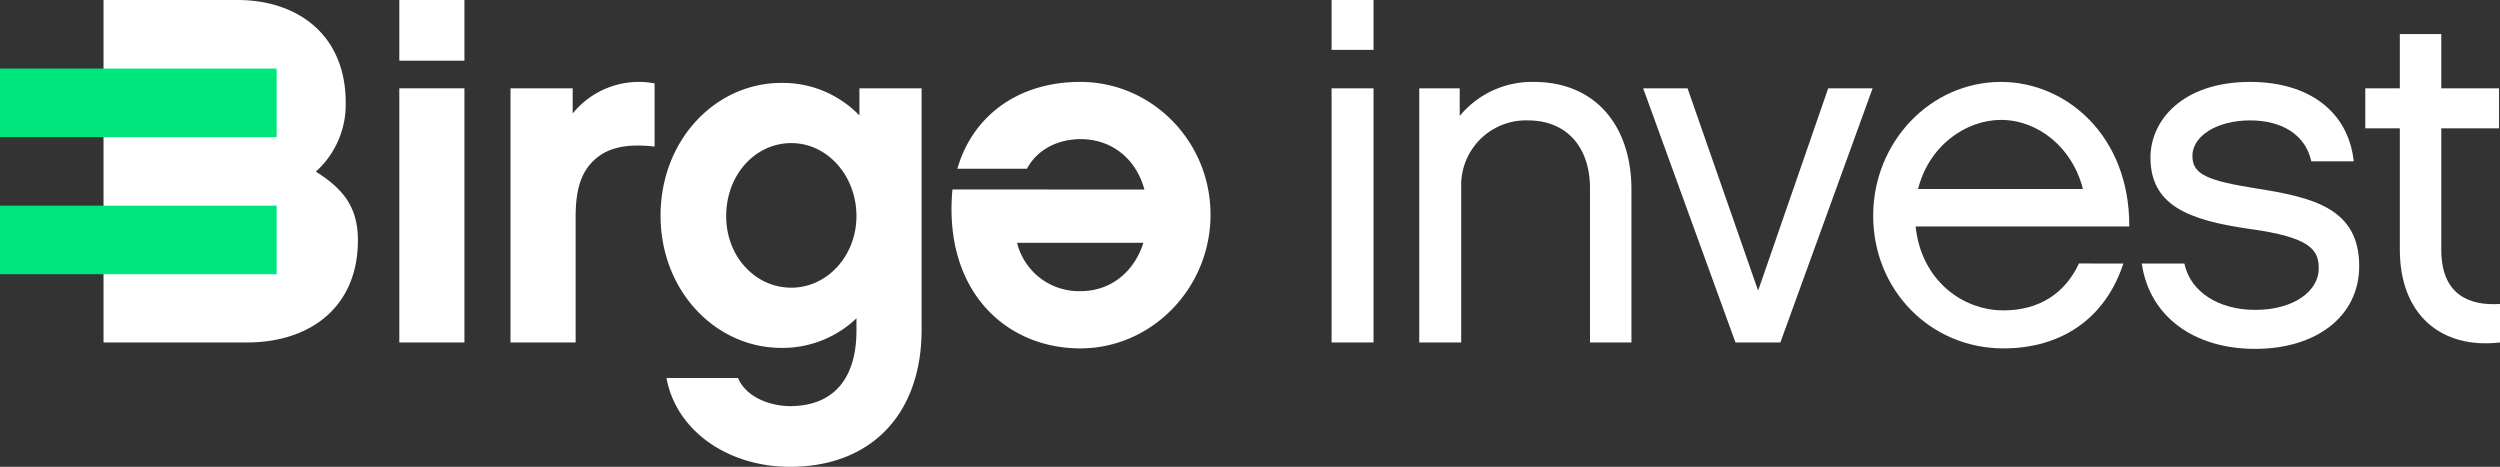 <svg id="Group_381" data-name="Group 381" xmlns="http://www.w3.org/2000/svg" width="536.072" height="100.097" viewBox="0 0 536.072 100.097">
    <rect x="0" y="0" width="536.072" height="100.097" fill="#333333" stroke="none"/>
    <path id="Path_12" data-name="Path 12" d="M201.3,13.015H187.337V0H201.3Zm0,60.418H187.337V18.94H201.3Z" transform="translate(-101.712)" fill="#fff"/>
    <path id="Path_13" data-name="Path 13" d="M270.391,52.345c-5.608-.635-10.263,0-13.438,3.386-2.963,3.068-3.492,7.513-3.492,11.851v26.77H239.494V39.859h13.332v5.4A18.237,18.237,0,0,1,270.391,38.8Z" transform="translate(-130.029 -20.919)" fill="#fff"/>
    <path id="Path_14" data-name="Path 14" d="M365.869,91.8c0,18.093-10.793,29.415-28.252,29.415-13.015,0-24.336-7.512-26.453-19.046h15.343c1.8,4.338,7.3,6.031,11.11,6.031,9.841,0,14.285-6.454,14.285-16.189V89.364a22.9,22.9,0,0,1-16.083,6.349c-14.179,0-25.924-12.274-25.924-28.357,0-16.189,11.745-28.463,25.924-28.463a22.824,22.824,0,0,1,16.718,6.984v-5.82h13.332Zm-27.934-40c-7.724,0-13.967,6.772-13.967,15.66,0,8.676,6.243,15.343,13.967,15.343S351.9,75.926,351.9,67.461C351.9,58.785,345.659,51.8,337.935,51.8Z" transform="translate(-168.252 -21.116)" fill="#fff"/>
    <path id="Path_15" data-name="Path 15" d="M487.752,61.5C485.954,54.83,480.663,50.7,474.1,50.7c-4.656,0-9.206,2.011-11.534,6.349H447.65c3.174-11.11,12.8-18.623,26.347-18.623,15.343,0,27.934,12.7,27.934,28.463S489.34,95.567,474,95.567c-16.083,0-29.415-12.486-27.405-34.071Zm-27.3,11.428A13.659,13.659,0,0,0,474.1,83.293c6.348,0,11.427-4.021,13.438-10.369Z" transform="translate(-242.361 -20.864)" fill="#fff"/>
    <path id="Path_16" data-name="Path 16" d="M633.7,10.687h-8.994V0H633.7Zm0,62.746h-8.994V18.94H633.7Z" transform="translate(-339.176)" fill="#fff"/>
    <path id="Path_17" data-name="Path 17" d="M711.329,94.3h-8.888V61.179c0-8.359-4.656-14.5-13.332-14.5a13.9,13.9,0,0,0-14.285,14.285V94.3h-8.994V39.8h8.676V45.73a20.08,20.08,0,0,1,15.872-7.3c13.332,0,20.951,9.523,20.951,23.067Z" transform="translate(-361.502 -20.864)" fill="#fff"/>
    <path id="Path_18" data-name="Path 18" d="M800.3,95.931h-9.629L770.882,41.438H780.4l15.131,43.383,15.025-43.383h9.523Z" transform="translate(-418.538 -22.498)" fill="#fff"/>
    <path id="Path_19" data-name="Path 19" d="M932.435,77.368c-3.809,11.639-13.121,18.2-25.712,18.2-15.66,0-27.934-12.486-27.934-28.463,0-15.766,12.274-28.675,27.4-28.675,14.073,0,27.617,11.639,27.511,31H887.889c1.164,11.322,9.84,17.988,18.834,17.988,7.724,0,13.226-3.7,16.189-10.052ZM923.758,61.39c-2.222-8.888-9.629-14.814-17.565-14.814-7.512,0-15.448,5.5-17.776,14.814Z" transform="translate(-477.124 -20.864)" fill="#fff"/>
    <path id="Path_20" data-name="Path 20" d="M1029.411,61.286c-10.686-1.691-13.757-3.067-13.757-6.984,0-4.232,5.188-7.619,12.382-7.619,6.664,0,11.852,2.966,13.118,8.785h9.1c-1.161-10.686-9.626-17.035-22.218-17.035-14.6,0-21.377,8.355-21.377,16.189,0,10.261,8.044,13.438,21.272,15.339,13.333,1.8,14.813,4.657,14.813,8.465,0,4.763-5.188,8.89-13.652,8.89-7.7,0-13.863-3.785-15.166-9.946H1004.8c1.618,11.349,11.189,18.305,24.293,18.305,13.017,0,22.327-6.879,22.327-17.775C1051.418,65.519,1041.473,63.192,1029.411,61.286Z" transform="translate(-545.539 -20.867)" fill="#fff"/>
    <path id="Path_21" data-name="Path 21" d="M1138.542,82.106c-12.7,1.481-21.479-6.031-21.479-19.892V36.184h-7.407V27.613h7.407V15.974h8.888V27.613h12.38v8.571h-12.38v26.03c0,9.629,5.926,12.062,12.592,11.639Z" transform="translate(-602.47 -8.673)" fill="#fff"/>
    <path id="Path_22" data-name="Path 22" d="M103.119,51.483c0,14.659-10.594,21.946-23.707,21.946H48.573V0H77.315C90.112,0,100.5,7.4,100.5,21.987A19.335,19.335,0,0,1,94.1,36.8C99.553,40.266,103.119,44.035,103.119,51.483Z" transform="translate(-26.372)" fill="#fff"/>
    <rect id="Rectangle_2" data-name="Rectangle 2" width="59.321" height="14.7" transform="translate(0 14.7)" fill="#00e67d"/>
    <rect id="Rectangle_3" data-name="Rectangle 3" width="59.321" height="14.7" transform="translate(0 44.1)" fill="#00e67d"/>
</svg>
